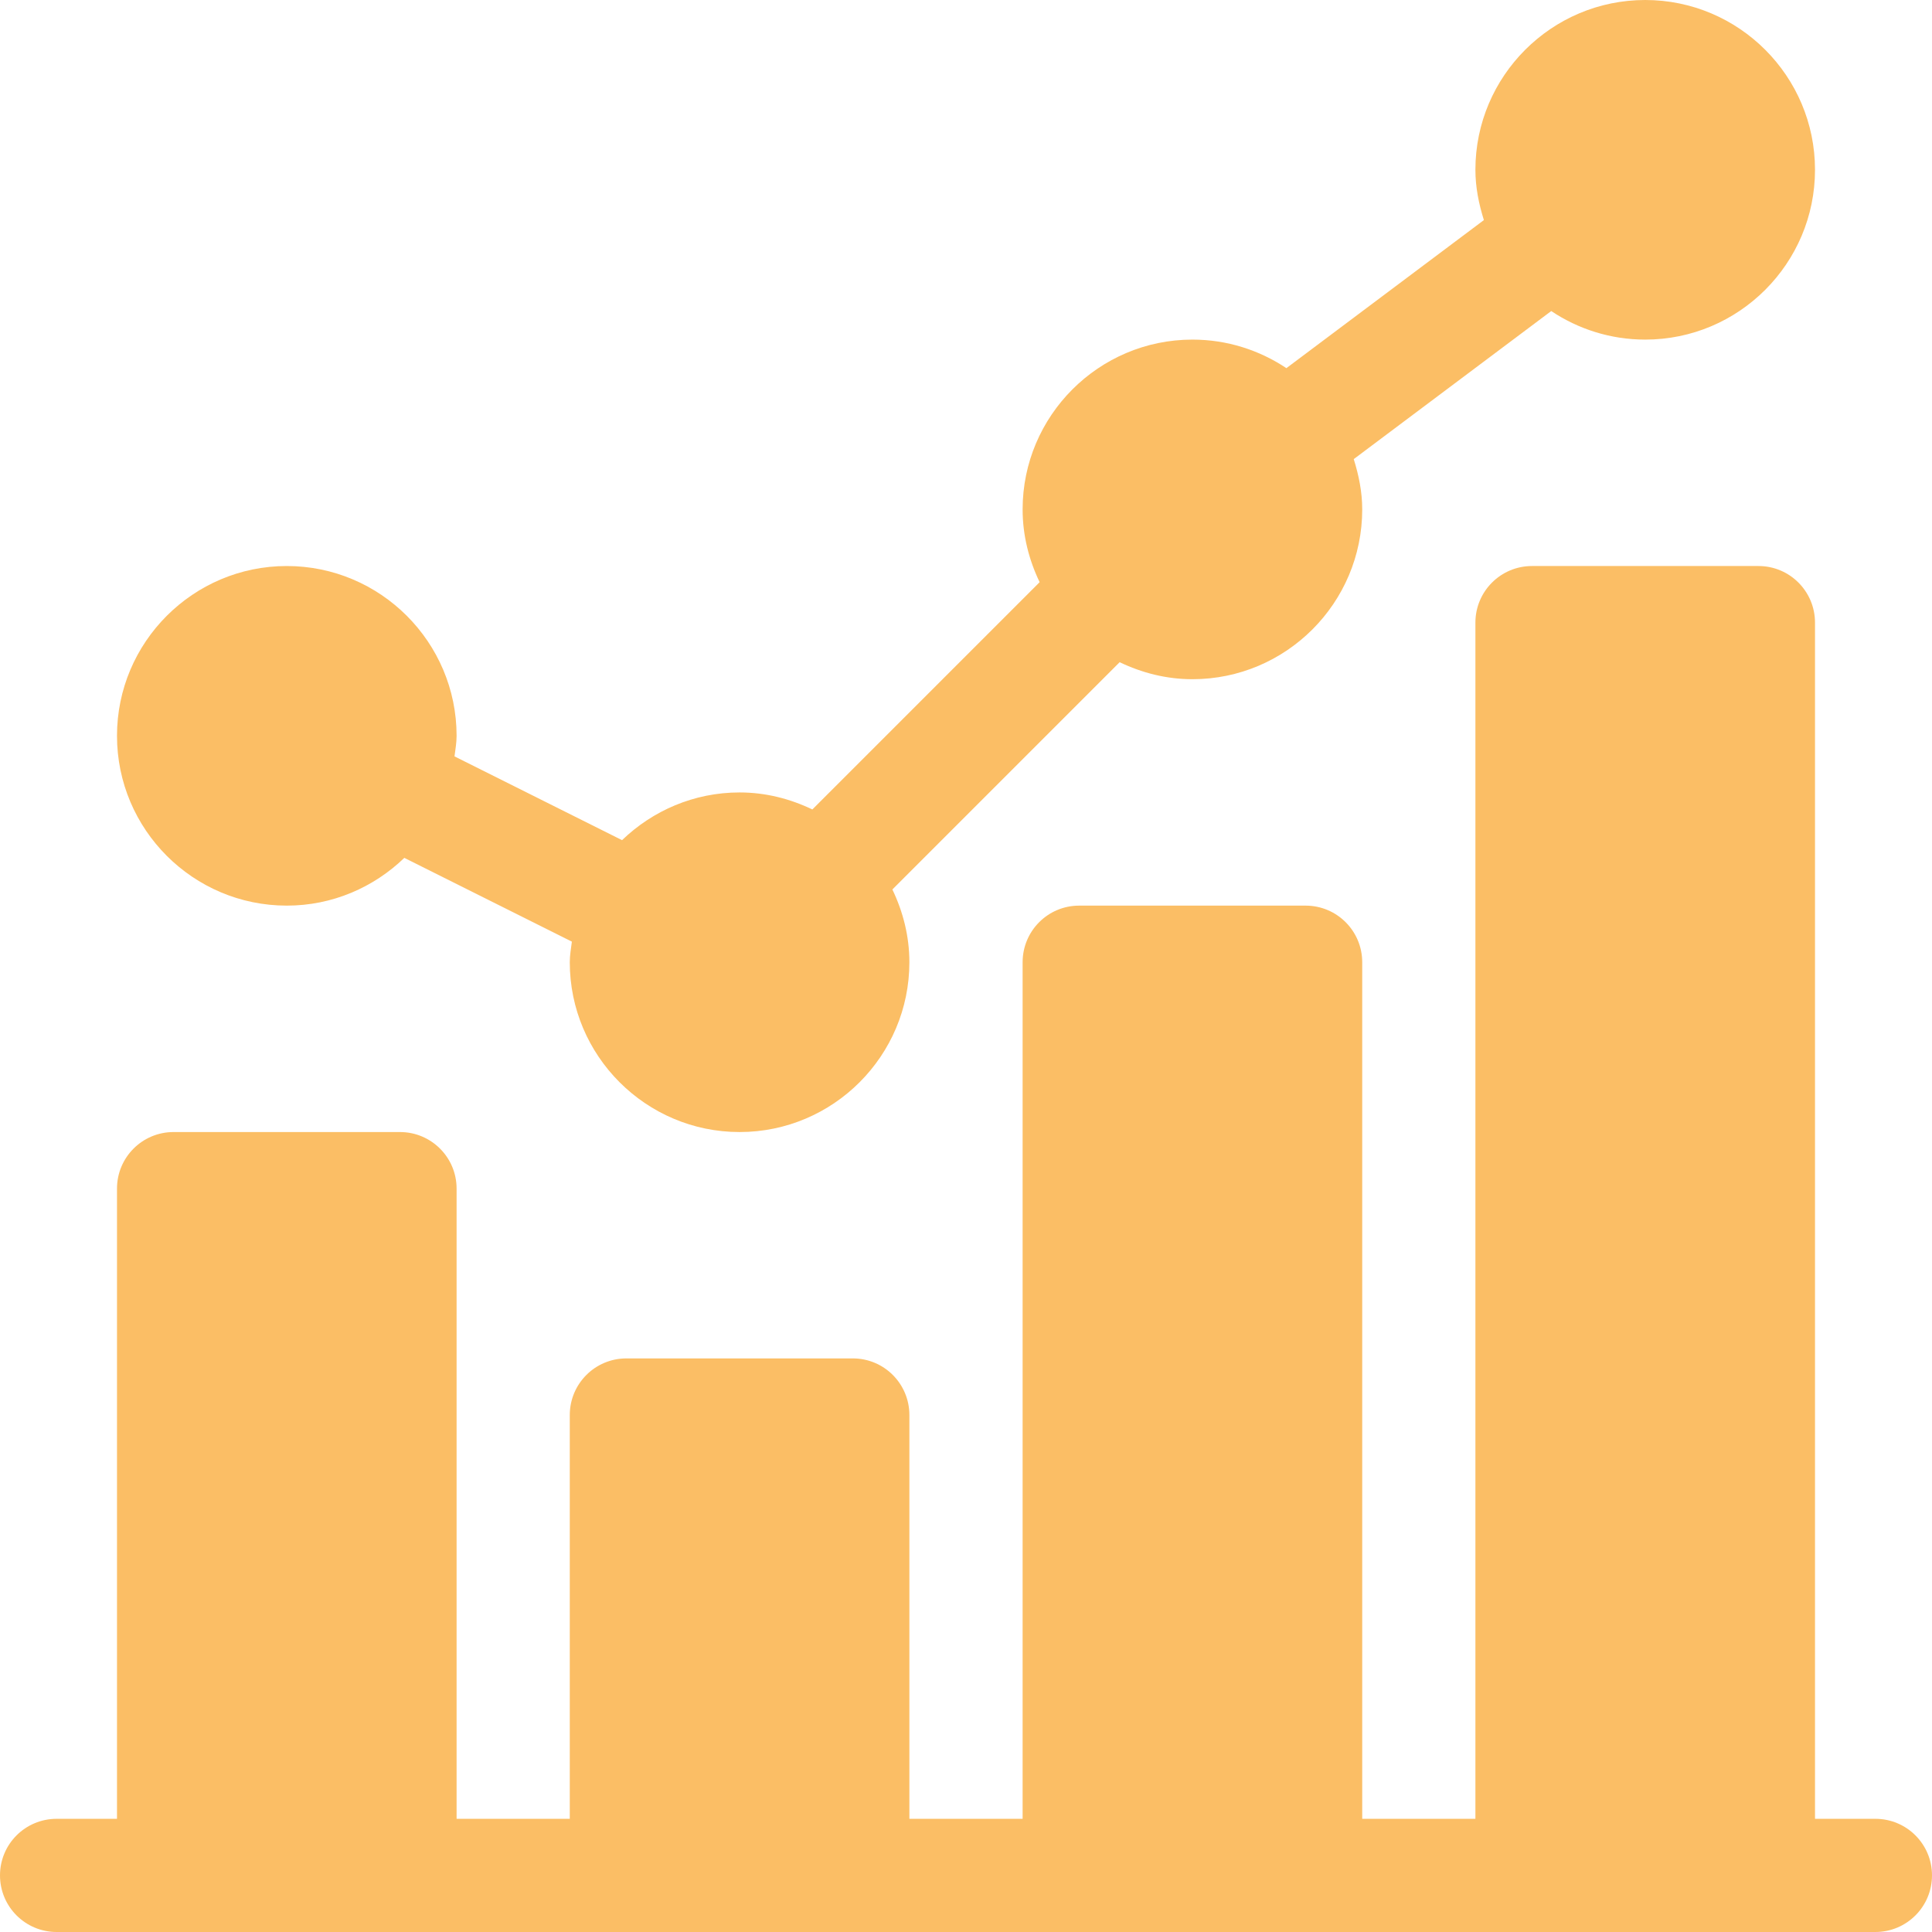 <svg xmlns="http://www.w3.org/2000/svg" width="36" height="36" viewBox="0 0 36 36" fill="none"><g clip-path="url(#clip0_122_12937)"><path d="M5.344 16.875C6.195 16.875 6.965 16.534 7.534 15.985L10.656 17.546C10.64 17.673 10.617 17.798 10.617 17.93C10.617 19.674 12.037 21.094 13.781 21.094C15.526 21.094 16.945 19.674 16.945 17.93C16.945 17.443 16.826 16.987 16.628 16.574L20.863 12.339C21.276 12.537 21.732 12.656 22.219 12.656C23.963 12.656 25.383 11.237 25.383 9.492C25.383 9.164 25.318 8.853 25.225 8.555L28.905 5.796C29.407 6.131 30.009 6.328 30.656 6.328C32.401 6.328 33.82 4.909 33.82 3.164C33.82 1.419 32.401 0 30.656 0C28.912 0 27.492 1.419 27.492 3.164C27.492 3.493 27.557 3.803 27.65 4.101L23.97 6.86C23.468 6.525 22.866 6.328 22.219 6.328C20.474 6.328 19.055 7.748 19.055 9.492C19.055 9.979 19.174 10.435 19.372 10.848L15.137 15.083C14.724 14.885 14.268 14.766 13.781 14.766C12.93 14.766 12.16 15.107 11.591 15.655L8.469 14.094C8.485 13.967 8.508 13.842 8.508 13.711C8.508 11.966 7.088 10.547 5.344 10.547C3.599 10.547 2.18 11.966 2.18 13.711C2.18 15.456 3.599 16.875 5.344 16.875Z" fill="#FBBE65"></path><path d="M34.945 33.891H33.82V11.602C33.82 11.019 33.349 10.547 32.766 10.547H28.547C27.964 10.547 27.492 11.019 27.492 11.602V33.891H25.383V17.93C25.383 17.347 24.911 16.875 24.328 16.875H20.109C19.526 16.875 19.055 17.347 19.055 17.93V33.891H16.945V26.367C16.945 25.784 16.474 25.312 15.891 25.312H11.672C11.089 25.312 10.617 25.784 10.617 26.367V33.891H8.508V22.148C8.508 21.566 8.036 21.094 7.453 21.094H3.234C2.651 21.094 2.18 21.566 2.18 22.148V33.891H1.055C0.472 33.891 0 34.362 0 34.945C0 35.528 0.472 36 1.055 36H34.945C35.528 36 36 35.528 36 34.945C36 34.362 35.528 33.891 34.945 33.891Z" fill="#FBBE65"></path></g><defs><clipPath id="clip0_122_12937"><rect width="36" height="36" fill="white"></rect></clipPath></defs></svg>